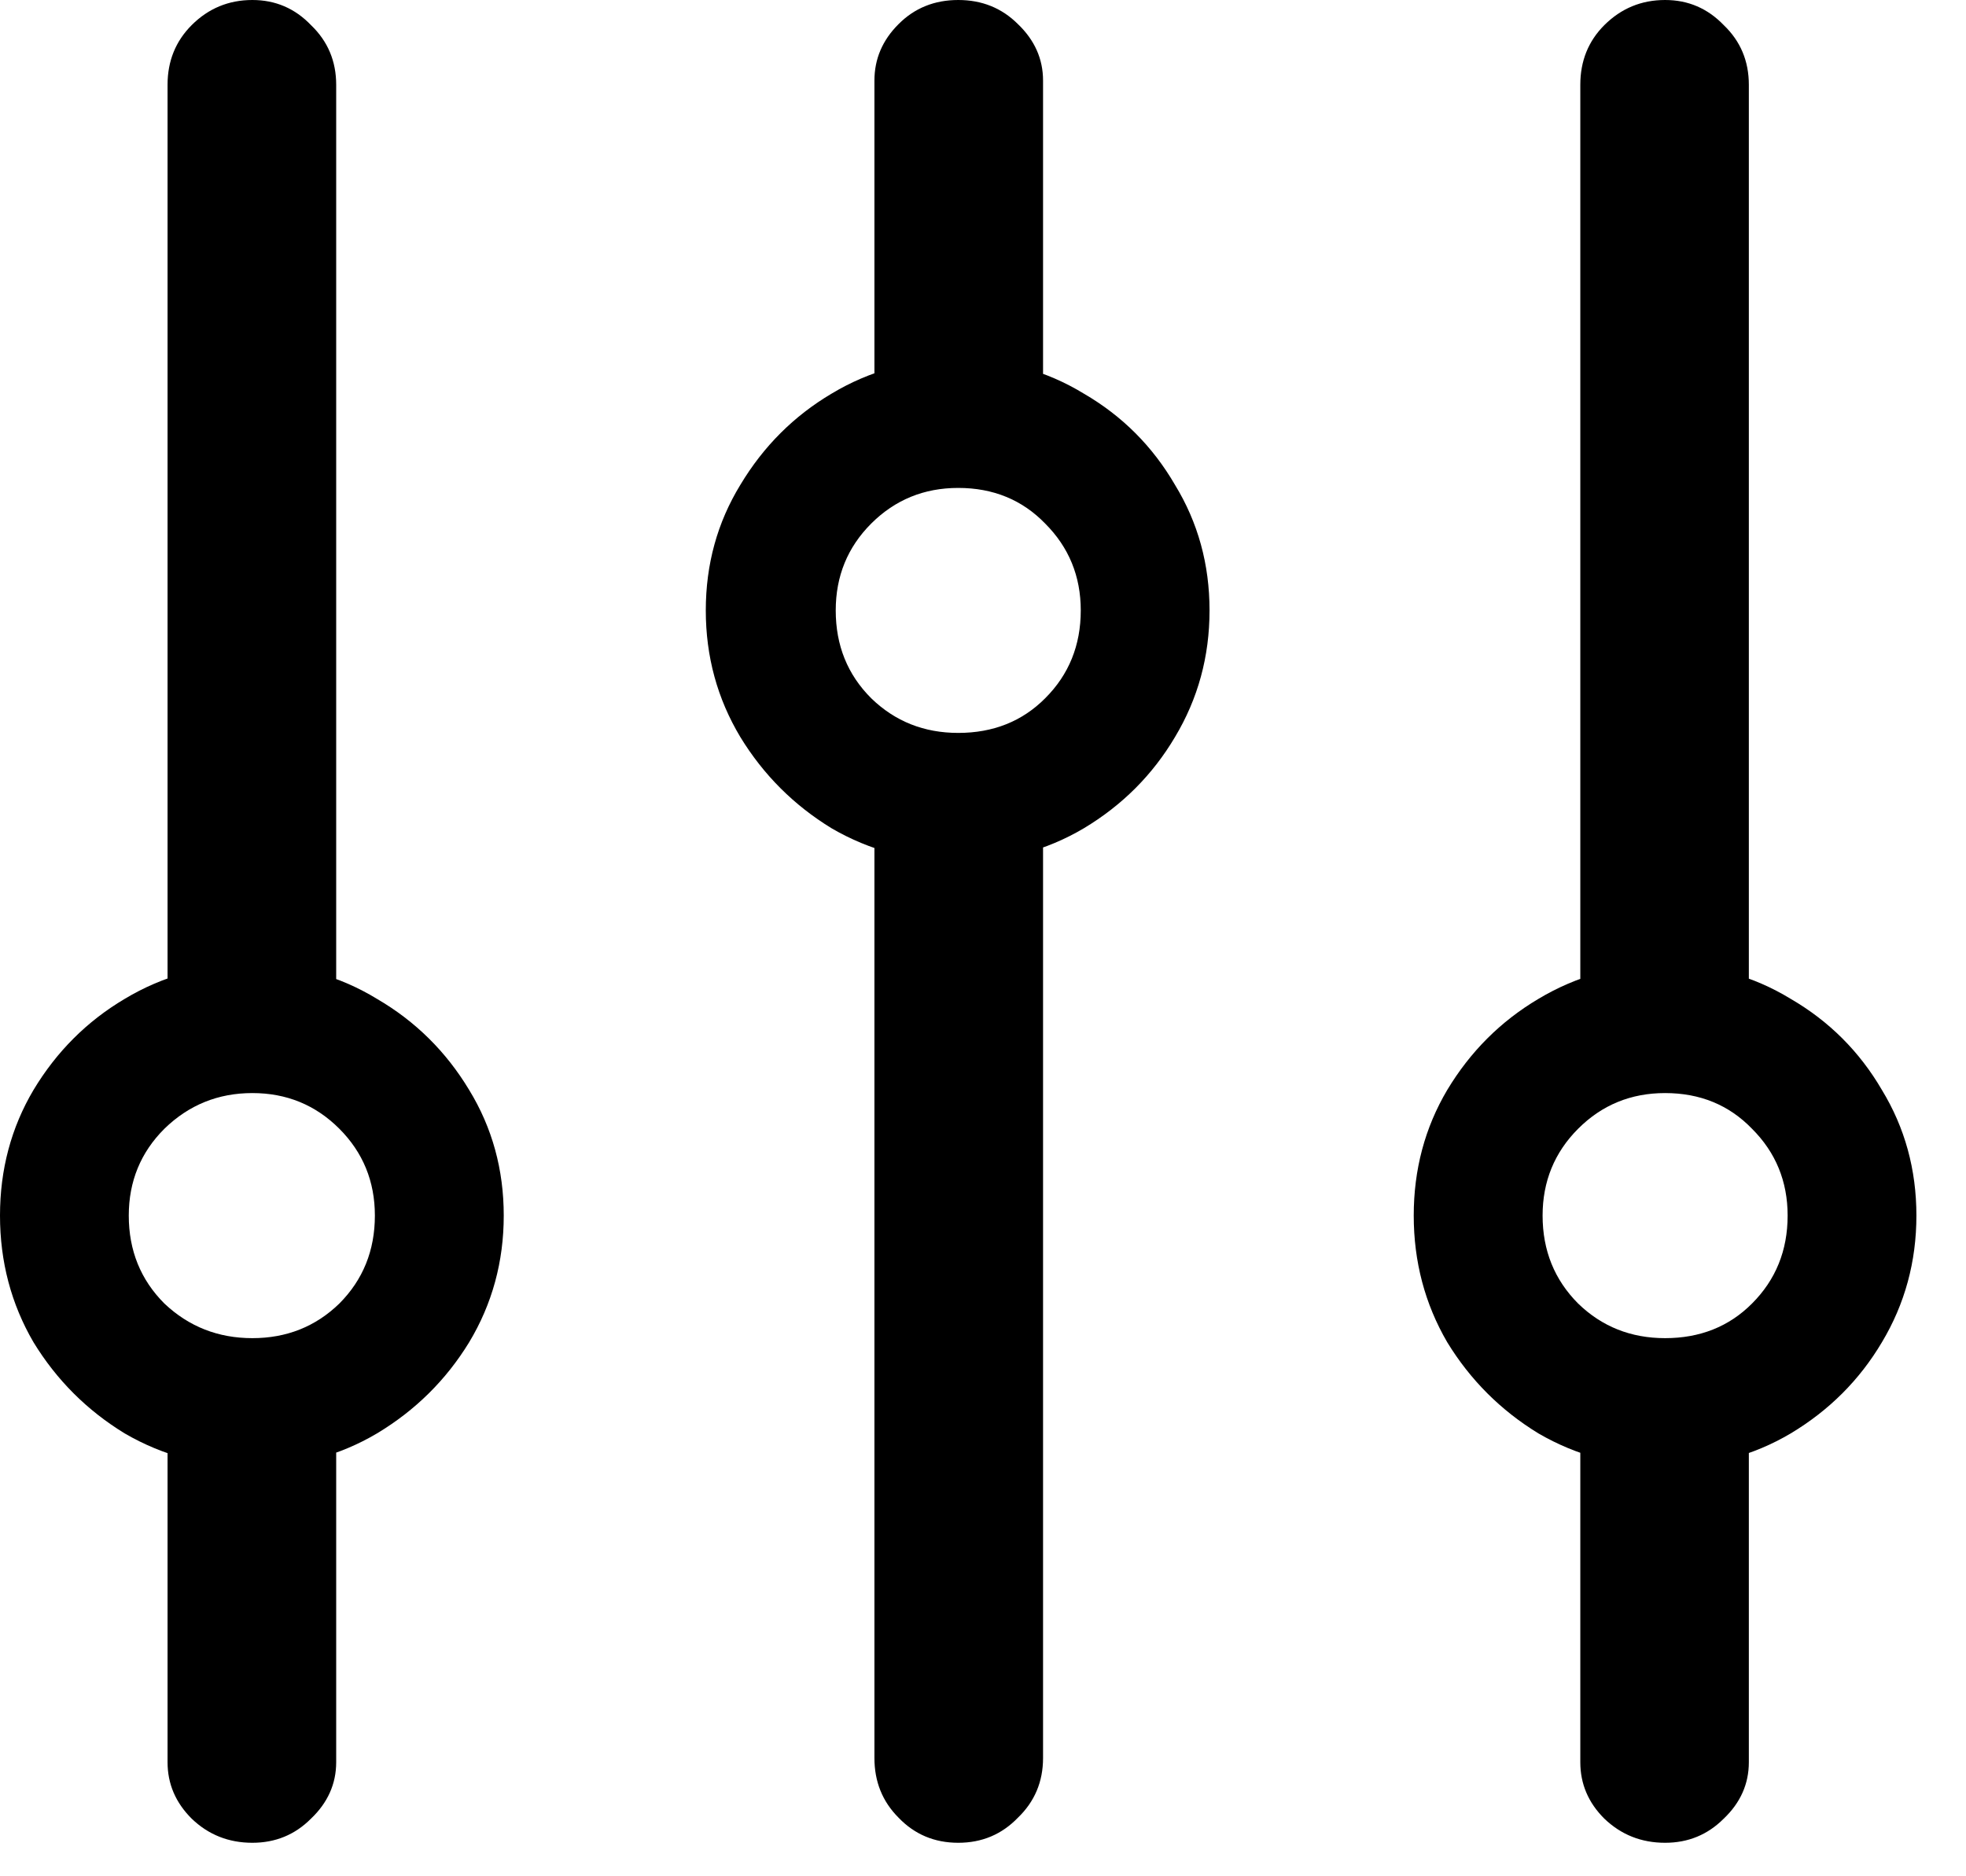 <svg width="22" height="21" viewBox="0 0 22 21" fill="none" xmlns="http://www.w3.org/2000/svg">
<path d="M0 13.605C0 14.121 0.125 14.594 0.375 15.023C0.633 15.445 0.973 15.785 1.395 16.043C1.824 16.293 2.297 16.418 2.812 16.418C3.328 16.418 3.797 16.293 4.219 16.043C4.648 15.785 4.992 15.445 5.25 15.023C5.508 14.594 5.637 14.121 5.637 13.605C5.637 13.09 5.508 12.621 5.25 12.199C4.992 11.77 4.648 11.43 4.219 11.18C3.797 10.922 3.328 10.793 2.812 10.793C2.297 10.793 1.824 10.922 1.395 11.18C0.973 11.43 0.633 11.77 0.375 12.199C0.125 12.621 0 13.09 0 13.605ZM1.441 13.605C1.441 13.223 1.574 12.898 1.84 12.633C2.113 12.367 2.441 12.234 2.824 12.234C3.207 12.234 3.531 12.367 3.797 12.633C4.062 12.898 4.195 13.223 4.195 13.605C4.195 13.996 4.062 14.324 3.797 14.59C3.531 14.848 3.207 14.977 2.824 14.977C2.441 14.977 2.113 14.848 1.84 14.59C1.574 14.324 1.441 13.996 1.441 13.605ZM2.824 0C2.559 0 2.332 0.094 2.145 0.281C1.965 0.461 1.875 0.684 1.875 0.949V11.742H3.762V0.949C3.762 0.684 3.668 0.461 3.48 0.281C3.301 0.094 3.082 0 2.824 0ZM2.824 20.625C3.082 20.625 3.301 20.535 3.48 20.355C3.668 20.176 3.762 19.965 3.762 19.723V15.645H1.875V19.723C1.875 19.965 1.965 20.176 2.145 20.355C2.332 20.535 2.559 20.625 2.824 20.625ZM7.898 6.832C7.898 7.348 8.027 7.82 8.285 8.25C8.543 8.672 8.883 9.012 9.305 9.27C9.734 9.52 10.207 9.645 10.723 9.645C11.238 9.645 11.707 9.52 12.129 9.27C12.559 9.012 12.898 8.672 13.148 8.25C13.406 7.82 13.535 7.348 13.535 6.832C13.535 6.316 13.406 5.848 13.148 5.426C12.898 4.996 12.559 4.656 12.129 4.406C11.707 4.148 11.238 4.02 10.723 4.02C10.207 4.02 9.734 4.148 9.305 4.406C8.883 4.656 8.543 4.996 8.285 5.426C8.027 5.848 7.898 6.316 7.898 6.832ZM9.352 6.832C9.352 6.449 9.484 6.125 9.75 5.859C10.016 5.594 10.34 5.461 10.723 5.461C11.113 5.461 11.438 5.594 11.695 5.859C11.961 6.125 12.094 6.449 12.094 6.832C12.094 7.223 11.961 7.551 11.695 7.816C11.438 8.074 11.113 8.203 10.723 8.203C10.34 8.203 10.016 8.074 9.75 7.816C9.484 7.551 9.352 7.223 9.352 6.832ZM10.723 0C10.457 0 10.234 0.09 10.055 0.27C9.875 0.449 9.785 0.66 9.785 0.902V4.816H11.672V0.902C11.672 0.66 11.578 0.449 11.391 0.27C11.211 0.09 10.988 0 10.723 0ZM10.723 20.625C10.988 20.625 11.211 20.531 11.391 20.344C11.578 20.164 11.672 19.941 11.672 19.676V8.695H9.785V19.676C9.785 19.941 9.875 20.164 10.055 20.344C10.234 20.531 10.457 20.625 10.723 20.625ZM15.82 13.605C15.82 14.121 15.945 14.594 16.195 15.023C16.453 15.445 16.793 15.785 17.215 16.043C17.645 16.293 18.117 16.418 18.633 16.418C19.148 16.418 19.617 16.293 20.039 16.043C20.469 15.785 20.809 15.445 21.059 15.023C21.316 14.594 21.445 14.121 21.445 13.605C21.445 13.09 21.316 12.621 21.059 12.199C20.809 11.77 20.469 11.43 20.039 11.18C19.617 10.922 19.148 10.793 18.633 10.793C18.117 10.793 17.645 10.922 17.215 11.18C16.793 11.43 16.453 11.77 16.195 12.199C15.945 12.621 15.82 13.09 15.82 13.605ZM17.262 13.605C17.262 13.223 17.395 12.898 17.66 12.633C17.926 12.367 18.25 12.234 18.633 12.234C19.023 12.234 19.348 12.367 19.605 12.633C19.871 12.898 20.004 13.223 20.004 13.605C20.004 13.996 19.871 14.324 19.605 14.59C19.348 14.848 19.023 14.977 18.633 14.977C18.25 14.977 17.926 14.848 17.66 14.59C17.395 14.324 17.262 13.996 17.262 13.605ZM18.633 0C18.367 0 18.141 0.094 17.953 0.281C17.773 0.461 17.684 0.684 17.684 0.949V11.801H19.57V0.949C19.57 0.684 19.477 0.461 19.289 0.281C19.109 0.094 18.891 0 18.633 0ZM18.633 20.625C18.891 20.625 19.109 20.535 19.289 20.355C19.477 20.176 19.57 19.965 19.57 19.723V15.48H17.684V19.723C17.684 19.965 17.773 20.176 17.953 20.355C18.141 20.535 18.367 20.625 18.633 20.625Z" fill="black"/>
</svg>
